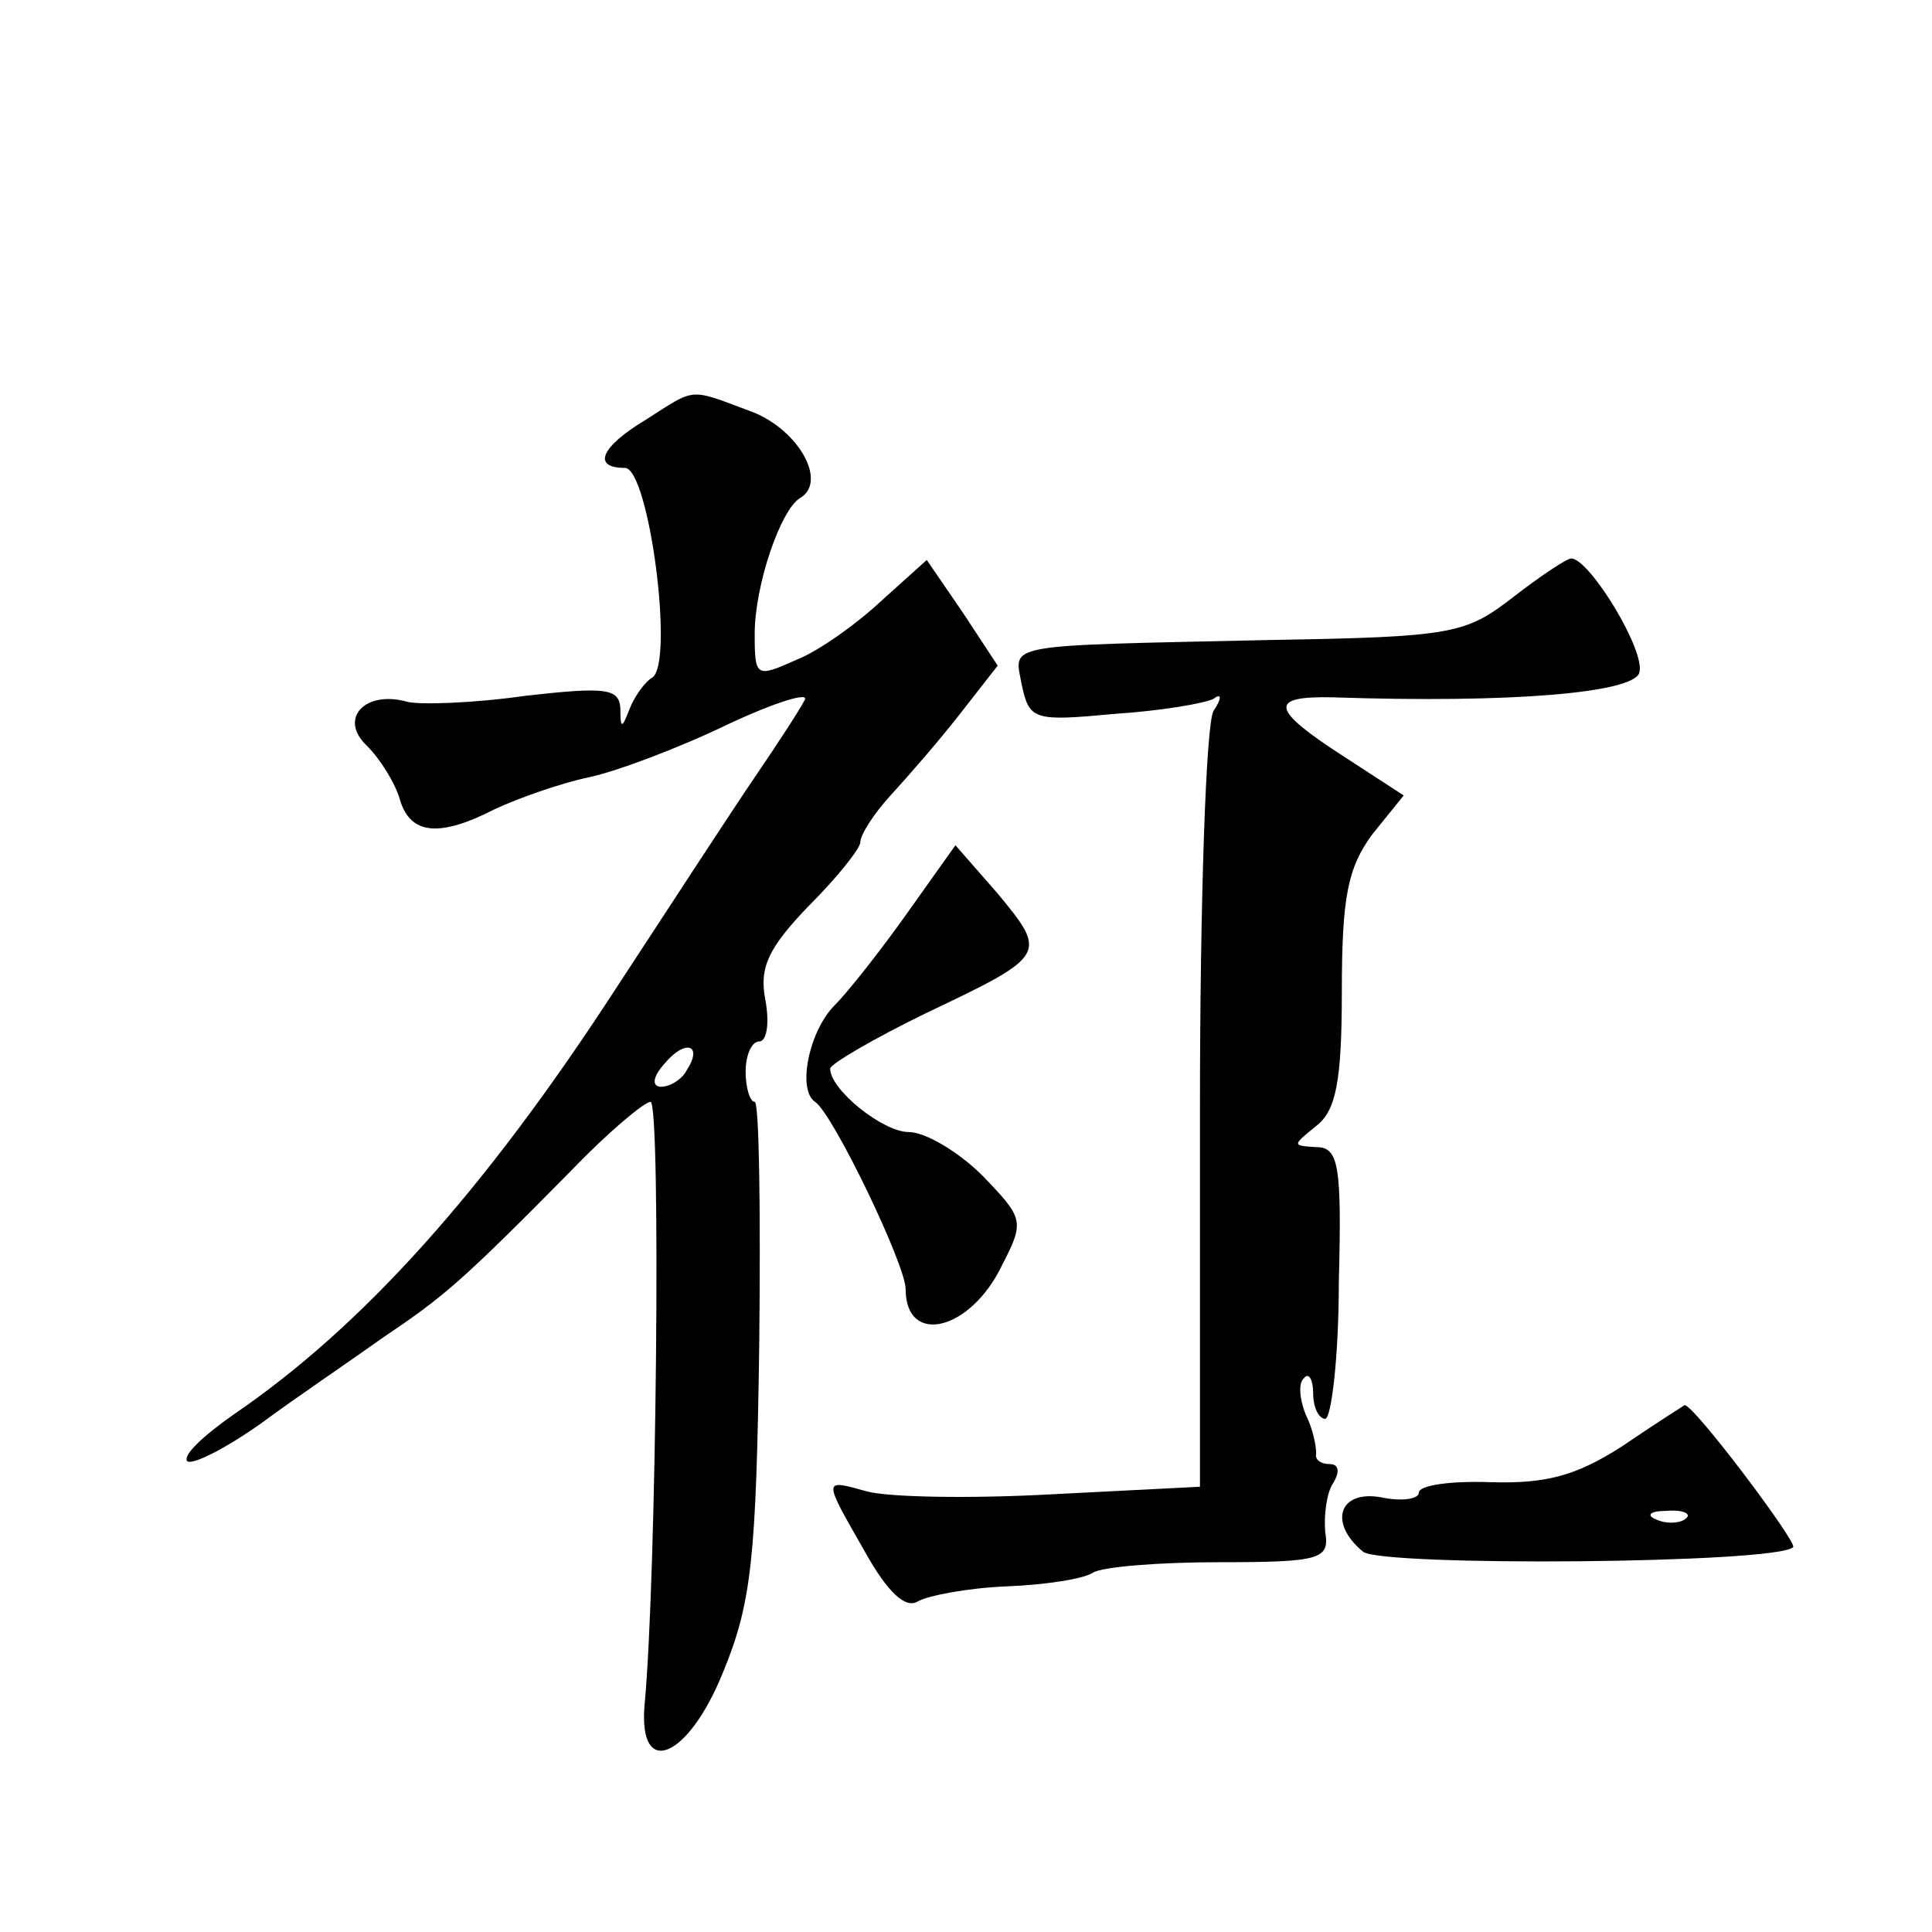<?xml version="1.0" standalone="no"?>
<!DOCTYPE svg PUBLIC "-//W3C//DTD SVG 20010904//EN"
 "http://www.w3.org/TR/2001/REC-SVG-20010904/DTD/svg10.dtd">
<svg version="1.0" xmlns="http://www.w3.org/2000/svg"
 width="128pt" height="128pt" viewBox="0 0 128 128"
 preserveAspectRatio="xMidYMid meet">
<g transform="translate(0,128) scale(0.1,-0.1)"
fill="#0" stroke="none">
<path d="M428 1002 c-30 -18 -36 -32 -14 -32 16 0 33 -130 18 -139 -5 -3 -12 -13
-15 -21 -5 -13 -6 -13 -6 1 -1 13 -10 14 -63 8 -35 -5 -70 -6 -78 -4 -28 8 -46
-11 -27 -29 9 -9 19 -25 22 -36 7 -23 26 -25 63 -6 15 7 43 17 62 21 19 4 61 20
92 35 32 15 55 22 51 16 -3 -6 -18 -29 -33 -51 -15 -22 -56 -85 -92 -140 -87 -134
-168 -224 -253 -282 -20 -14 -34 -27 -31 -31 3 -3 25 8 49 25 23 17 60 42 81 57
40 27 51 36 125 111 24 25 48 45 52 45 7 0 4 -317 -4 -400 -4 -49 29 -35 52 22
19 46 22 76 24 216 1 89 0 162 -3 162 -3 0 -6 9 -6 20 0 11 4 20 9 20 5 0 7 12
4 28 -4 21 2 34 29 62 19 19 34 38 34 42 0 5 9 19 20 31 11 12 32 36 46 54 l25
32 -23 35 -24 35 -30 -27 c-16 -15 -41 -33 -56 -39 -27 -12 -28 -12 -28 17 0 32
17 82 30 90 19 11 -2 47 -34 58 -40 15 -35 15 -68 -6z m27 -431 c-3 -6 -11 -11
-17 -11 -6 0 -6 6 2 15 14 17 26 13 15 -4z M1002 884 c-31 -24 -40 -26 -160 -28
-181 -4 -170 -2 -165 -30 5 -23 8 -24 61 -19 31 2 60 7 66 10 5 4 6 1 0 -8 -5 -8
-9 -126 -9 -264 l0 -250 -98 -5 c-54 -3 -109 -2 -123 2 -29 8 -29 9 -1 -40 15 -27
27 -38 35 -33 7 4 34 9 59 10 26 1 51 5 57 9 6 4 44 7 84 7 67 0 73 2 70 20 -1
11 1 26 5 32 5 8 4 13 -2 13 -6 0 -10 3 -9 7 0 5 -2 16 -7 26 -4 10 -5 21 -1 24
3 4 6 -1 6 -10 0 -10 4 -17 8 -17 4 0 9 41 9 90 2 78 0 90 -15 90 -16 1 -16 1 0
14 13 10 17 29 17 89 0 63 4 82 20 104 l21 26 -40 26 c-48 31 -50 40 -7 39 119
-4 198 3 203 16 5 14 -33 76 -45 76 -3 0 -21 -12 -39 -26z M601 675 c-17 -24 -39
-52 -48 -61 -17 -17 -25 -56 -13 -64 12 -8 60 -108 60 -124 0 -38 43 -28 64 16
15 29 14 31 -13 59 -16 16 -38 29 -49 29 -17 0 -52 28 -52 42 0 3 29 20 64 37 80
38 80 39 47 79 l-28 32 -32 -45z M1075 322 c-31 -20 -51 -25 -87 -24 -27 1 -48
-2 -48 -7 0 -4 -11 -6 -25 -3 -28 5 -35 -17 -12 -36 12 -10 275 -8 285 3 3 3 -67
96 -72 94 0 0 -19 -12 -41 -27z m42 -48 c-3 -3 -12 -4 -19 -1 -8 3 -5 6 6 6 11
1 17 -2 13 -5z"/>
</g>
</svg>
